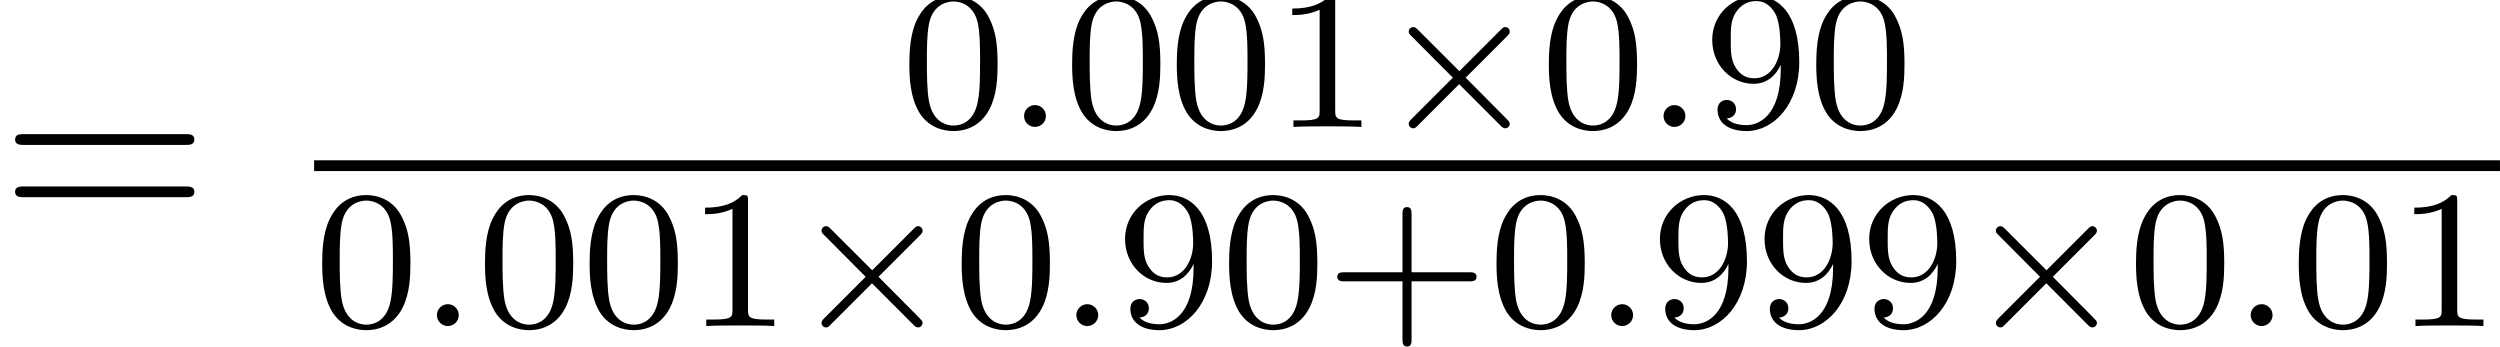 <?xml version='1.0' encoding='UTF-8'?>
<!-- This file was generated by dvisvgm 2.13.3 -->
<svg version='1.1' xmlns='http://www.w3.org/2000/svg' xmlns:xlink='http://www.w3.org/1999/xlink' width='101.158pt' height='14.024pt' viewBox='70.735 59.311 101.158 14.024'>
<defs>
<path id='g0-2' d='M5.22-3.666C5.316-3.762 5.332-3.802 5.332-3.858C5.332-3.953 5.252-4.041 5.149-4.041C5.077-4.041 5.045-4.009 4.957-3.921L3.292-2.256L1.618-3.929C1.522-4.025 1.482-4.041 1.427-4.041C1.331-4.041 1.243-3.961 1.243-3.858C1.243-3.786 1.275-3.754 1.355-3.674L3.029-1.993L1.363-.327C1.259-.223 1.243-.183 1.243-.128C1.243-.024 1.331 .056 1.427 .056C1.498 .056 1.522 .032 1.61-.056L3.284-1.73L5.021 .008C5.061 .032 5.109 .056 5.149 .056C5.252 .056 5.332-.032 5.332-.128C5.332-.191 5.292-.223 5.292-.231C5.26-.279 3.985-1.546 3.547-1.993L5.22-3.666Z'/>
<path id='g1-58' d='M1.618-.438C1.618-.709 1.395-.885 1.18-.885C.925-.885 .733-.677 .733-.446C.733-.175 .956 0 1.172 0C1.427 0 1.618-.207 1.618-.438Z'/>
<path id='g3-61' d='M7.495-3.567C7.658-3.567 7.865-3.567 7.865-3.785S7.658-4.004 7.505-4.004H.971C.818-4.004 .611-4.004 .611-3.785S.818-3.567 .982-3.567H7.495ZM7.505-1.451C7.658-1.451 7.865-1.451 7.865-1.669S7.658-1.887 7.495-1.887H.982C.818-1.887 .611-1.887 .611-1.669S.818-1.451 .971-1.451H7.505Z'/>
<path id='g2-43' d='M3.475-1.809H5.818C5.93-1.809 6.105-1.809 6.105-1.993S5.93-2.176 5.818-2.176H3.475V-4.527C3.475-4.639 3.475-4.814 3.292-4.814S3.108-4.639 3.108-4.527V-2.176H.757C.646-2.176 .47-2.176 .47-1.993S.646-1.809 .757-1.809H3.108V.542C3.108 .654 3.108 .829 3.292 .829S3.475 .654 3.475 .542V-1.809Z'/>
<path id='g2-48' d='M3.897-2.542C3.897-3.395 3.81-3.913 3.547-4.423C3.196-5.125 2.55-5.3 2.112-5.3C1.108-5.3 .741-4.551 .63-4.328C.343-3.746 .327-2.957 .327-2.542C.327-2.016 .351-1.211 .733-.574C1.1 .016 1.69 .167 2.112 .167C2.495 .167 3.18 .048 3.579-.741C3.873-1.315 3.897-2.024 3.897-2.542ZM2.112-.056C1.841-.056 1.291-.183 1.124-1.02C1.036-1.474 1.036-2.224 1.036-2.638C1.036-3.188 1.036-3.746 1.124-4.184C1.291-4.997 1.913-5.077 2.112-5.077C2.383-5.077 2.933-4.941 3.092-4.216C3.188-3.778 3.188-3.18 3.188-2.638C3.188-2.168 3.188-1.451 3.092-1.004C2.925-.167 2.375-.056 2.112-.056Z'/>
<path id='g2-49' d='M2.503-5.077C2.503-5.292 2.487-5.3 2.271-5.3C1.945-4.981 1.522-4.79 .765-4.79V-4.527C.98-4.527 1.411-4.527 1.873-4.742V-.654C1.873-.359 1.849-.263 1.092-.263H.813V0C1.14-.024 1.825-.024 2.184-.024S3.236-.024 3.563 0V-.263H3.284C2.527-.263 2.503-.359 2.503-.654V-5.077Z'/>
<path id='g2-57' d='M3.124-2.351C3.124-.406 2.2-.072 1.737-.072C1.57-.072 1.156-.096 .94-.343C1.291-.375 1.315-.638 1.315-.717C1.315-.956 1.132-1.092 .94-1.092C.797-1.092 .566-1.004 .566-.701C.566-.159 1.012 .167 1.745 .167C2.837 .167 3.873-.917 3.873-2.622C3.873-4.694 2.957-5.3 2.136-5.3C1.196-5.3 .351-4.567 .351-3.523C.351-2.495 1.124-1.745 2.024-1.745C2.59-1.745 2.933-2.104 3.124-2.511V-2.351ZM2.056-1.969C1.69-1.969 1.459-2.136 1.283-2.431C1.1-2.726 1.1-3.108 1.1-3.515C1.1-3.985 1.1-4.32 1.315-4.647C1.514-4.933 1.769-5.093 2.144-5.093C2.678-5.093 2.909-4.567 2.933-4.527C3.1-4.136 3.108-3.515 3.108-3.355C3.108-2.726 2.766-1.969 2.056-1.969Z'/>
</defs>
<g id='page1'>
<use x='70.735' y='68.742' xlink:href='#g3-61'/>
<use x='107.204' y='64.447' xlink:href='#g2-48'/>
<use x='111.438' y='64.447' xlink:href='#g1-58'/>
<use x='113.79' y='64.447' xlink:href='#g2-48'/>
<use x='118.025' y='64.447' xlink:href='#g2-48'/>
<use x='122.259' y='64.447' xlink:href='#g2-49'/>
<use x='126.493' y='64.447' xlink:href='#g0-2'/>
<use x='133.079' y='64.447' xlink:href='#g2-48'/>
<use x='137.314' y='64.447' xlink:href='#g1-58'/>
<use x='139.666' y='64.447' xlink:href='#g2-57'/>
<use x='143.9' y='64.447' xlink:href='#g2-48'/>
<rect x='83.445' y='65.797' height='.436' width='88.447'/>
<use x='83.445' y='72.504' xlink:href='#g2-48'/>
<use x='87.68' y='72.504' xlink:href='#g1-58'/>
<use x='90.032' y='72.504' xlink:href='#g2-48'/>
<use x='94.266' y='72.504' xlink:href='#g2-48'/>
<use x='98.5' y='72.504' xlink:href='#g2-49'/>
<use x='102.734' y='72.504' xlink:href='#g0-2'/>
<use x='109.321' y='72.504' xlink:href='#g2-48'/>
<use x='113.555' y='72.504' xlink:href='#g1-58'/>
<use x='115.907' y='72.504' xlink:href='#g2-57'/>
<use x='120.142' y='72.504' xlink:href='#g2-48'/>
<use x='124.376' y='72.504' xlink:href='#g2-43'/>
<use x='130.962' y='72.504' xlink:href='#g2-48'/>
<use x='135.197' y='72.504' xlink:href='#g1-58'/>
<use x='137.549' y='72.504' xlink:href='#g2-57'/>
<use x='141.783' y='72.504' xlink:href='#g2-57'/>
<use x='146.017' y='72.504' xlink:href='#g2-57'/>
<use x='150.251' y='72.504' xlink:href='#g0-2'/>
<use x='156.838' y='72.504' xlink:href='#g2-48'/>
<use x='161.072' y='72.504' xlink:href='#g1-58'/>
<use x='163.424' y='72.504' xlink:href='#g2-48'/>
<use x='167.659' y='72.504' xlink:href='#g2-49'/>
</g>
</svg><!--Rendered by QuickLaTeX.com-->
